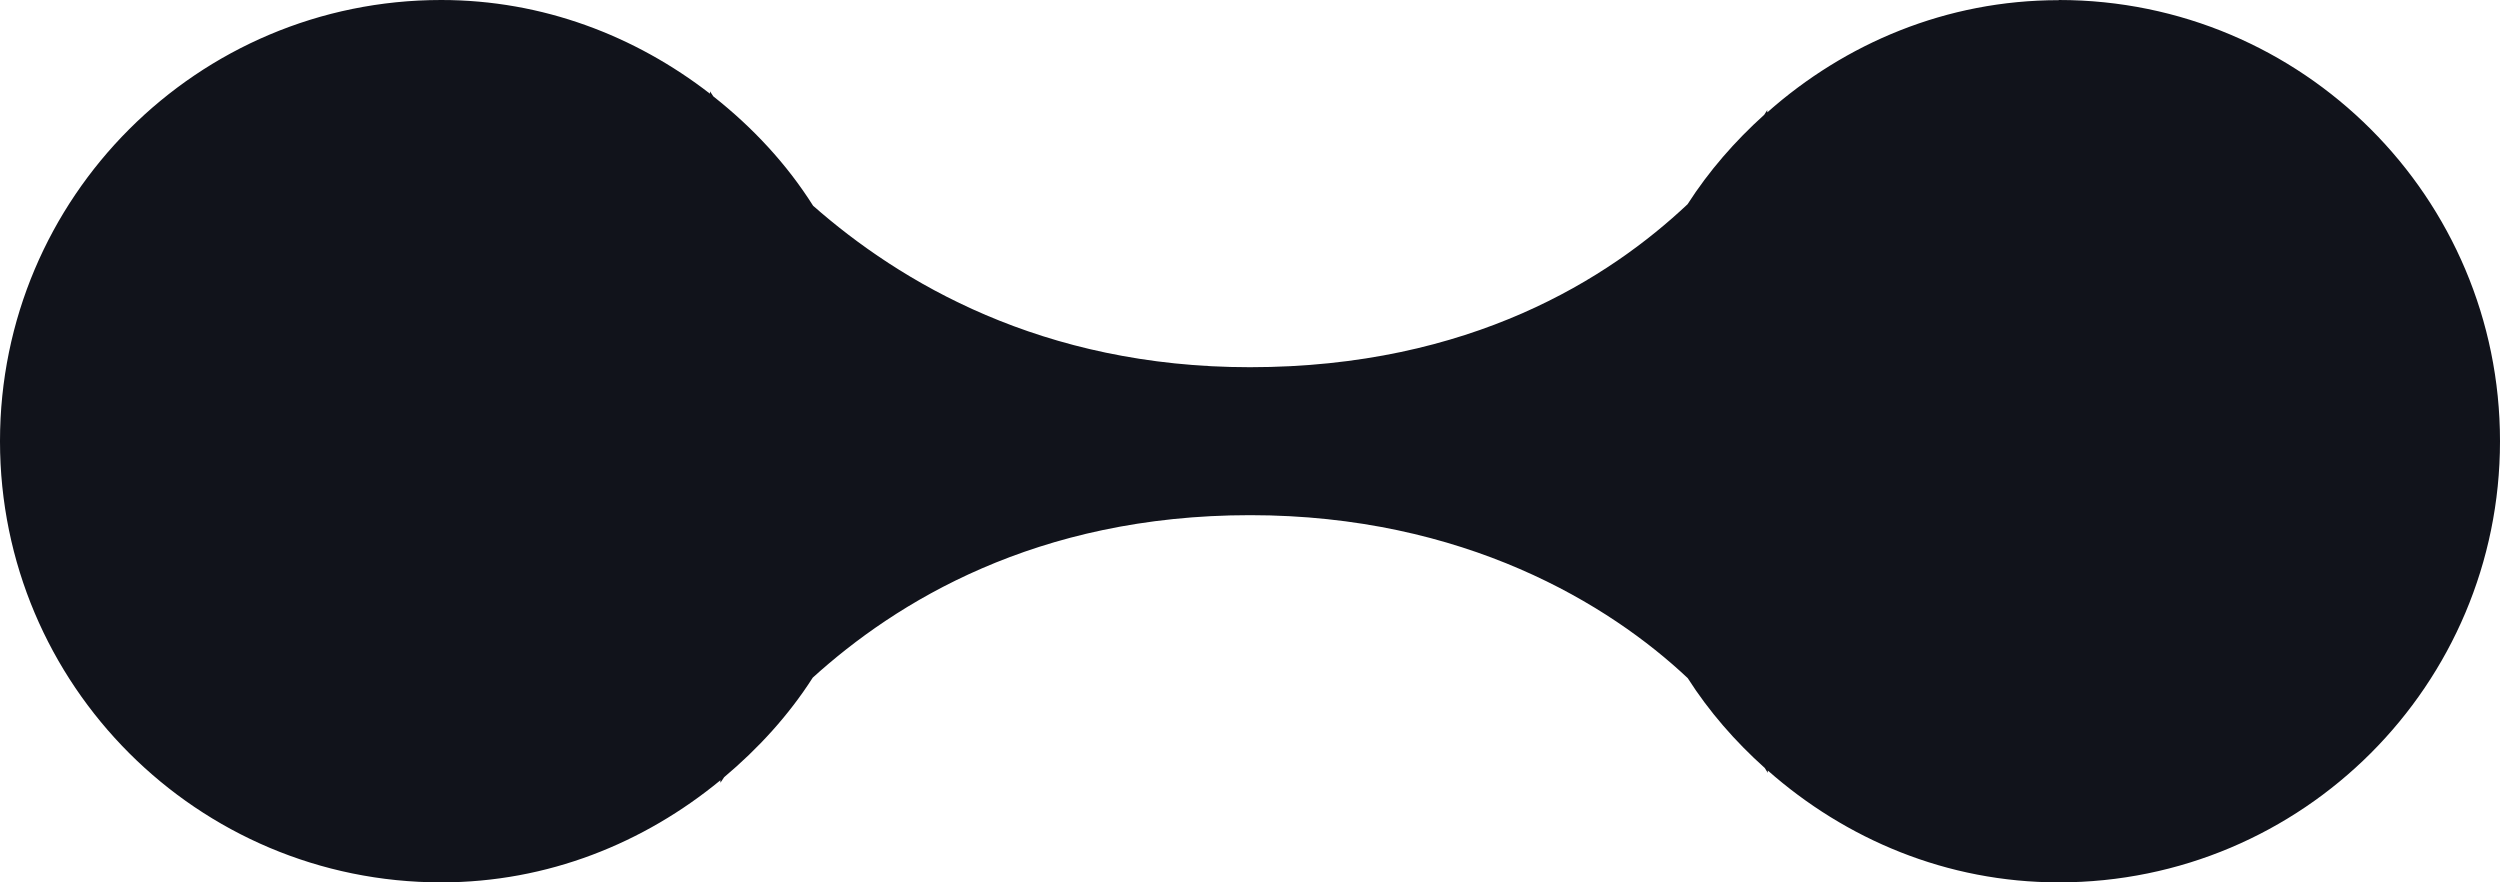 <svg id="Layer_1" data-name="Layer 1" xmlns="http://www.w3.org/2000/svg" viewBox="50.83 98.81 148.35 52.36">
  <defs>
    <style>.cls-1 { fill: #11131b; stroke-width: 0px; }</style>
  </defs>
  <path class="cls-1"
        d="M172.99,98.82c-6.66,0-12.67,2.56-17.29,6.66v-.14s-.13.2-.18.28c-1.74,1.57-3.28,3.33-4.55,5.31-4.63,4.36-12.86,9.67-25.97,9.67-12.38,0-20.79-5.07-25.92-9.58-1.58-2.5-3.6-4.66-5.92-6.49-.06-.09-.2-.3-.2-.3v.14c-4.43-3.43-9.92-5.56-15.95-5.56-14.46,0-26.18,11.72-26.18,26.18s11.72,26.18,26.18,26.18c6.32,0,12.04-2.33,16.57-6.06v.15s.15-.22.22-.33c2.03-1.71,3.82-3.66,5.26-5.91,4.91-4.45,13.24-9.64,25.95-9.64s21.33,5.3,25.97,9.67c1.27,1.99,2.82,3.76,4.57,5.33.05.09.18.29.18.29v-.14c4.62,4.08,10.62,6.64,17.27,6.64,14.46,0,26.18-11.72,26.18-26.18s-11.72-26.18-26.18-26.18Z"></path>
</svg>